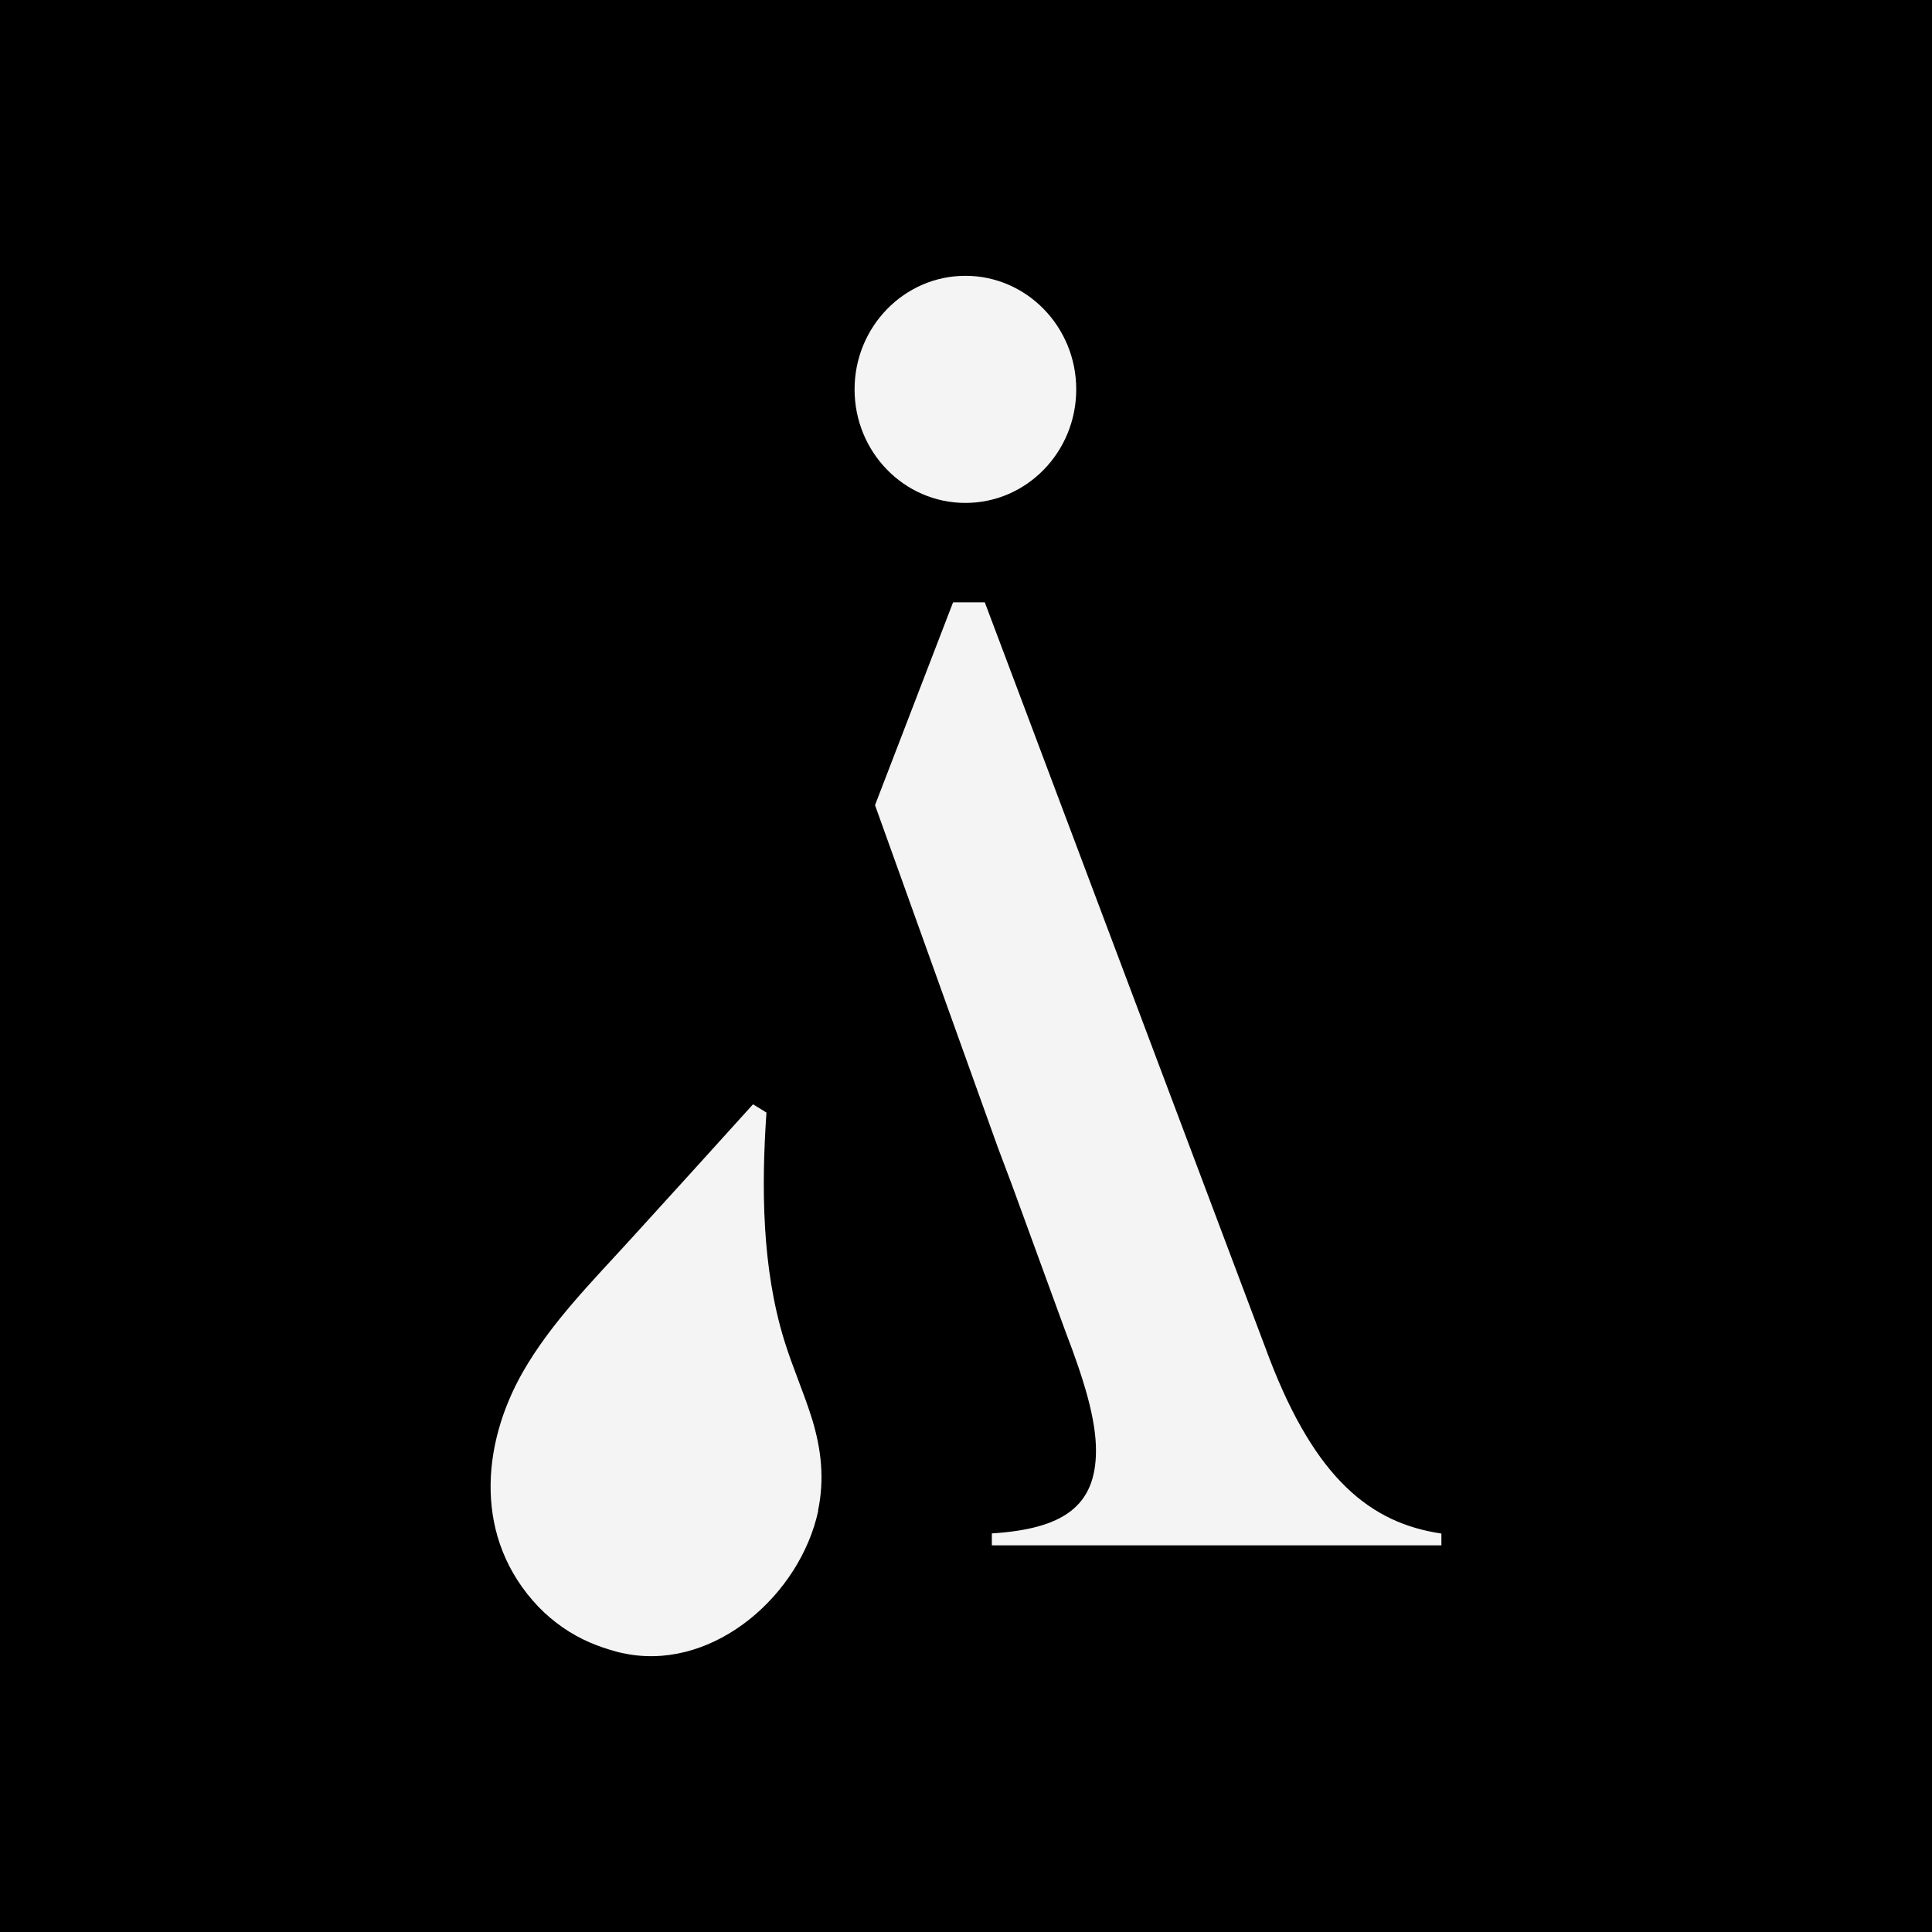 <svg xmlns="http://www.w3.org/2000/svg" version="1.1" xmlns:xlink="http://www.w3.org/1999/xlink" xmlns:svgjs="http://svgjs.dev/svgjs" width="512" height="512"><rect width="100%" height="100%" fill="#808080" stroke="none"/><svg width="512" height="512" viewBox="0 0 512 512" fill="none" xmlns="http://www.w3.org/2000/svg">
<rect width="512" height="512" fill="black"></rect>
<path d="M285.213 103.186C285.213 86.561 272.038 73.092 255.842 73.092C239.646 73.092 226.471 86.592 226.471 103.186C226.471 119.779 239.583 133.279 255.842 133.279C272.101 133.279 285.213 119.779 285.213 103.186ZM262.912 409.527H381.986V406.402C363.205 403.652 348.659 391.871 336.45 360.121L260.981 159.623H252.572L231.89 213.372L264.407 303.996L268.238 314.184L282.41 352.996C287.394 365.965 290.446 376.152 290.446 384.402C290.446 399.277 281.6 405.183 262.85 406.371V409.496L262.912 409.527Z" fill="#F4F4F4"></path>
<path d="M216.841 400.366C212.074 422.495 189.763 442.225 166.823 438.439C165.618 438.226 164.466 438.013 163.313 437.693C160.957 437.053 158.6 436.253 156.348 435.293C151.267 433.107 146.606 429.854 142.73 425.855C125.446 407.778 127.541 382.929 138.54 363.626C146.135 350.349 157.133 339.417 167.294 328.22C178.083 316.382 188.82 304.544 199.557 292.653L203.118 294.839C201.757 314.675 201.914 335.898 207.78 355.041C209.979 362.24 213.07 369.119 215.269 376.264C217.679 384.209 218.517 392.101 216.788 400.313L216.841 400.366Z" fill="#F4F4F4"></path>
</svg><style>@media (prefers-color-scheme: light) { :root { filter: none; } }
@media (prefers-color-scheme: dark) { :root { filter: invert(100%); } }
</style></svg>